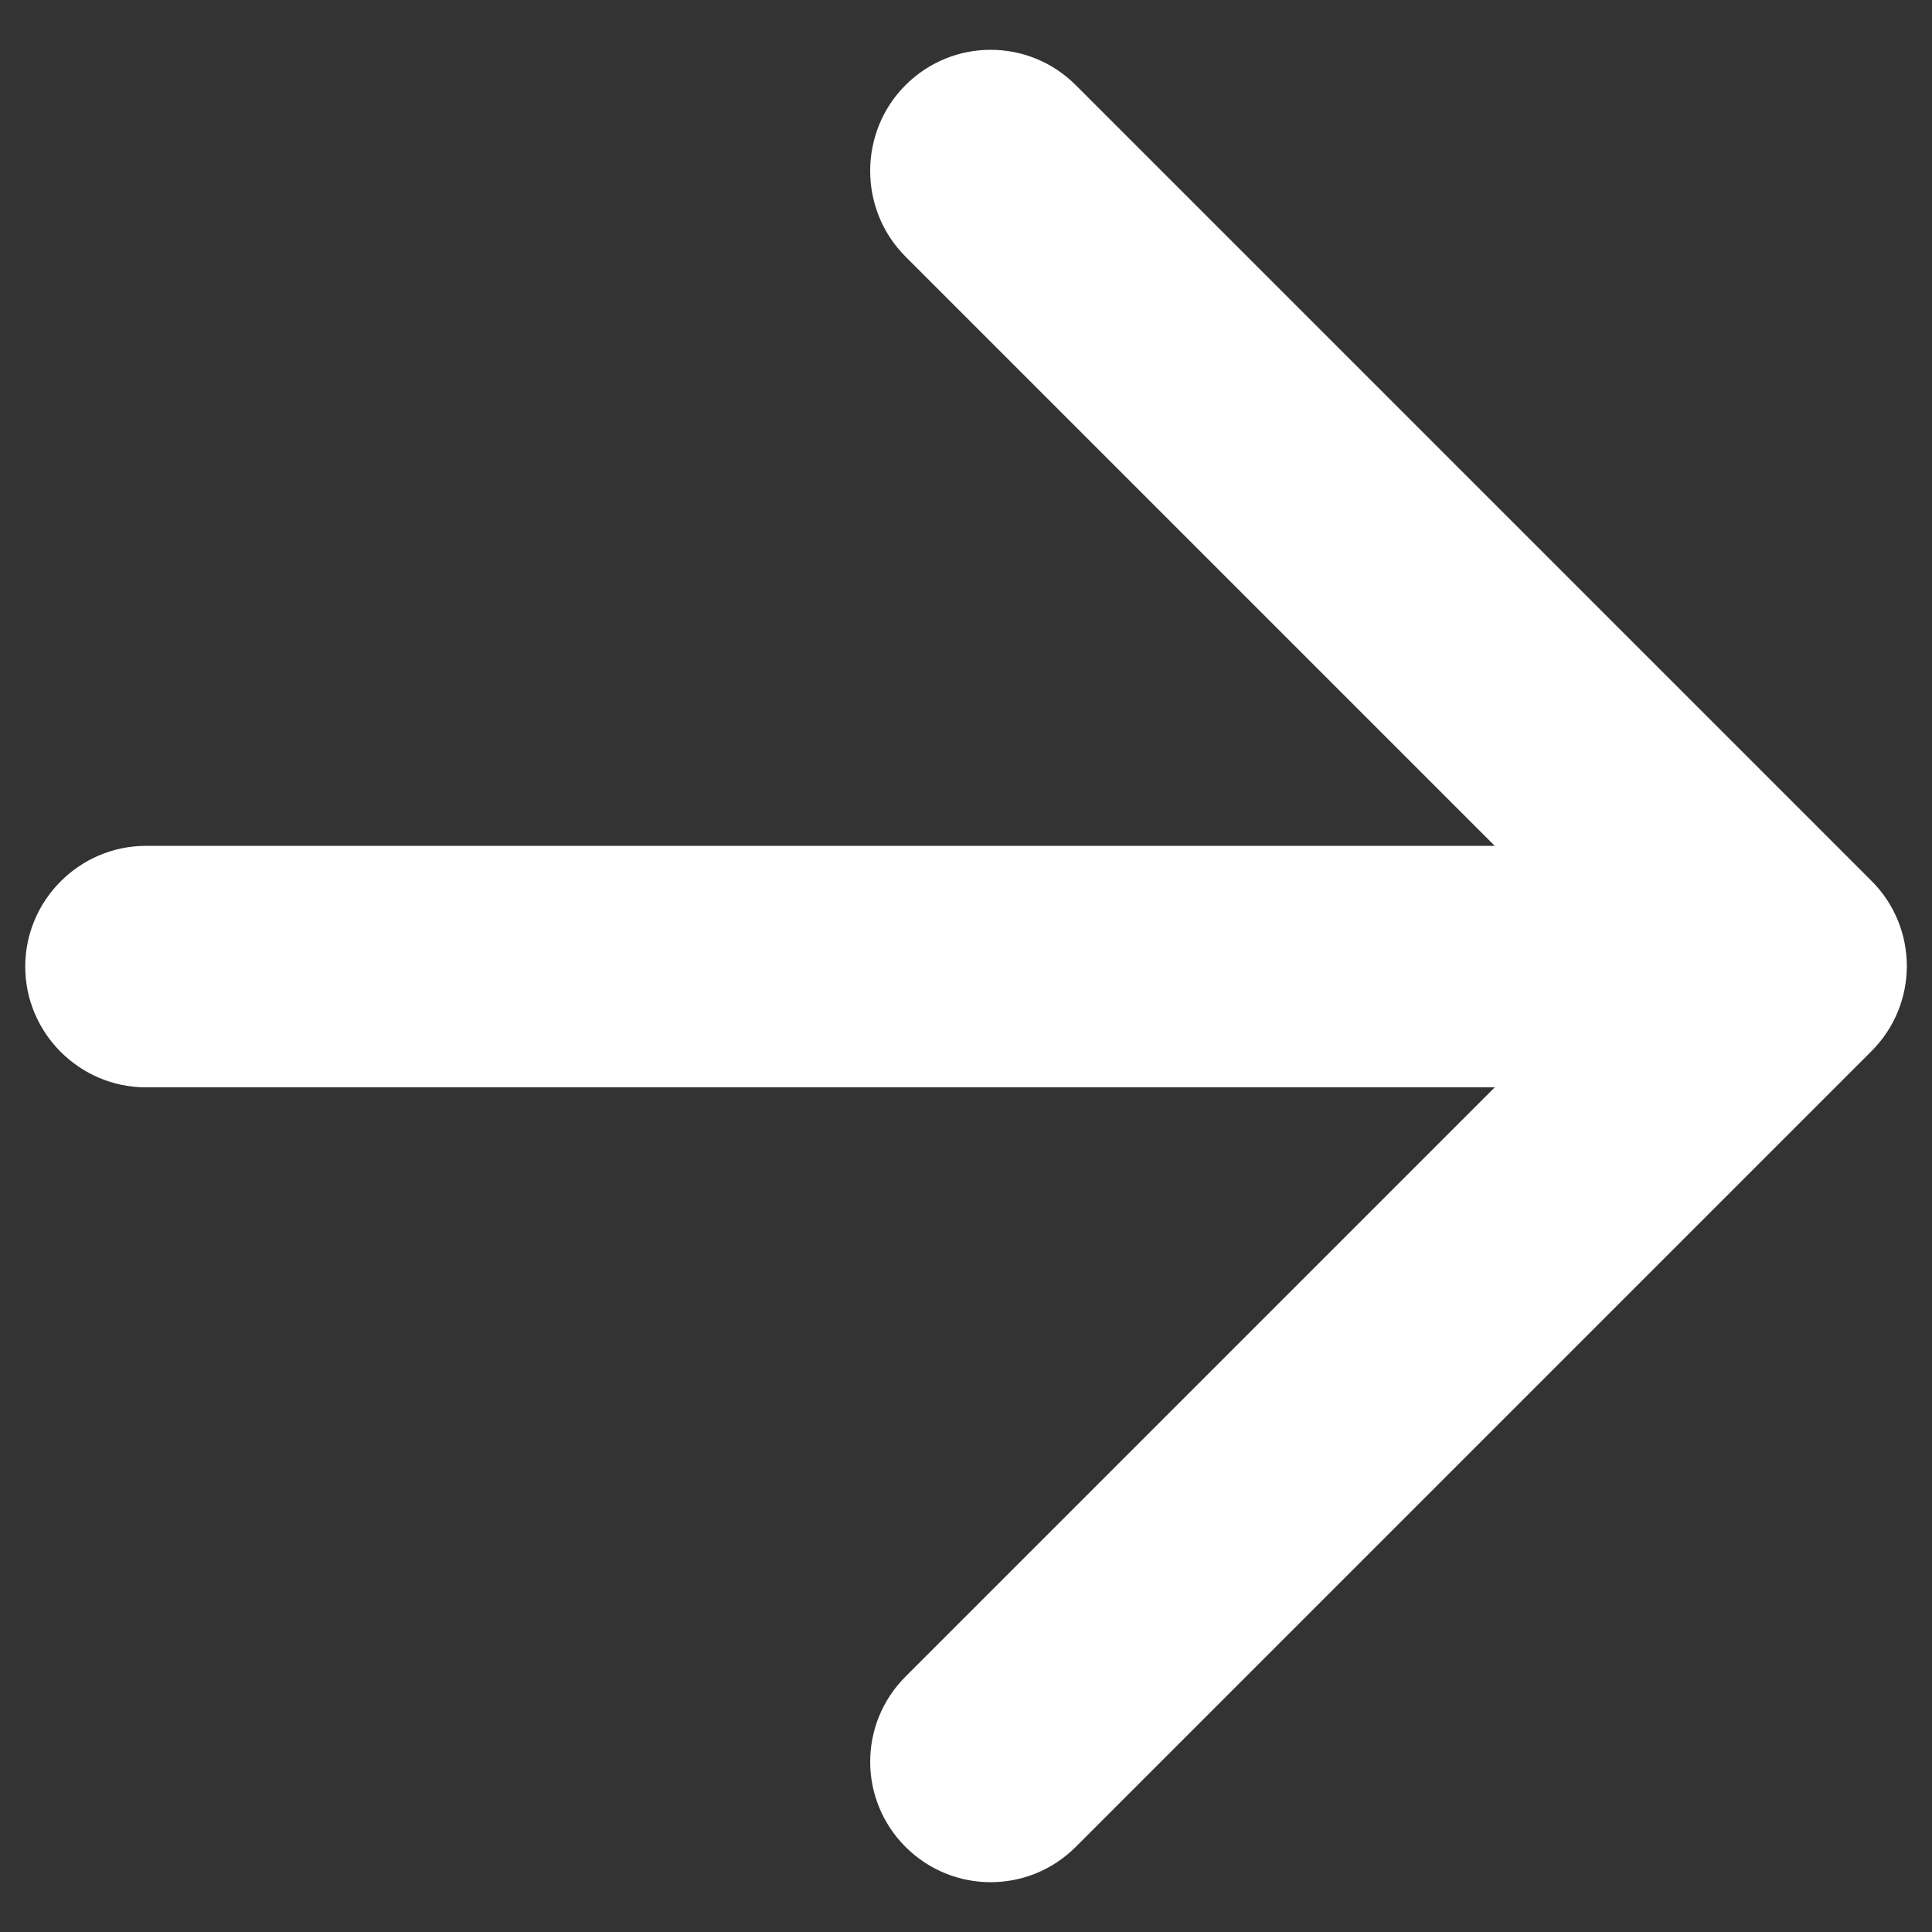 <svg width="16" height="16" viewBox="0 0 16 16" fill="none" xmlns="http://www.w3.org/2000/svg">
<rect x="0" y="0" width="16" height="16" fill="#333333" stroke="none"/>
<path fill-rule="evenodd" clip-rule="evenodd" d="M1.209 7.005H12.379L7.499 2.125C7.109 1.735 7.109 1.095 7.499 0.705C7.889 0.315 8.519 0.315 8.909 0.705L15.499 7.295C15.889 7.685 15.889 8.315 15.499 8.705L8.909 15.295C8.519 15.685 7.889 15.685 7.499 15.295C7.109 14.905 7.109 14.275 7.499 13.885L12.379 9.005H1.209C0.659 9.005 0.209 8.555 0.209 8.005C0.209 7.455 0.659 7.005 1.209 7.005Z" fill="#FFFFFF"/>
</svg>
